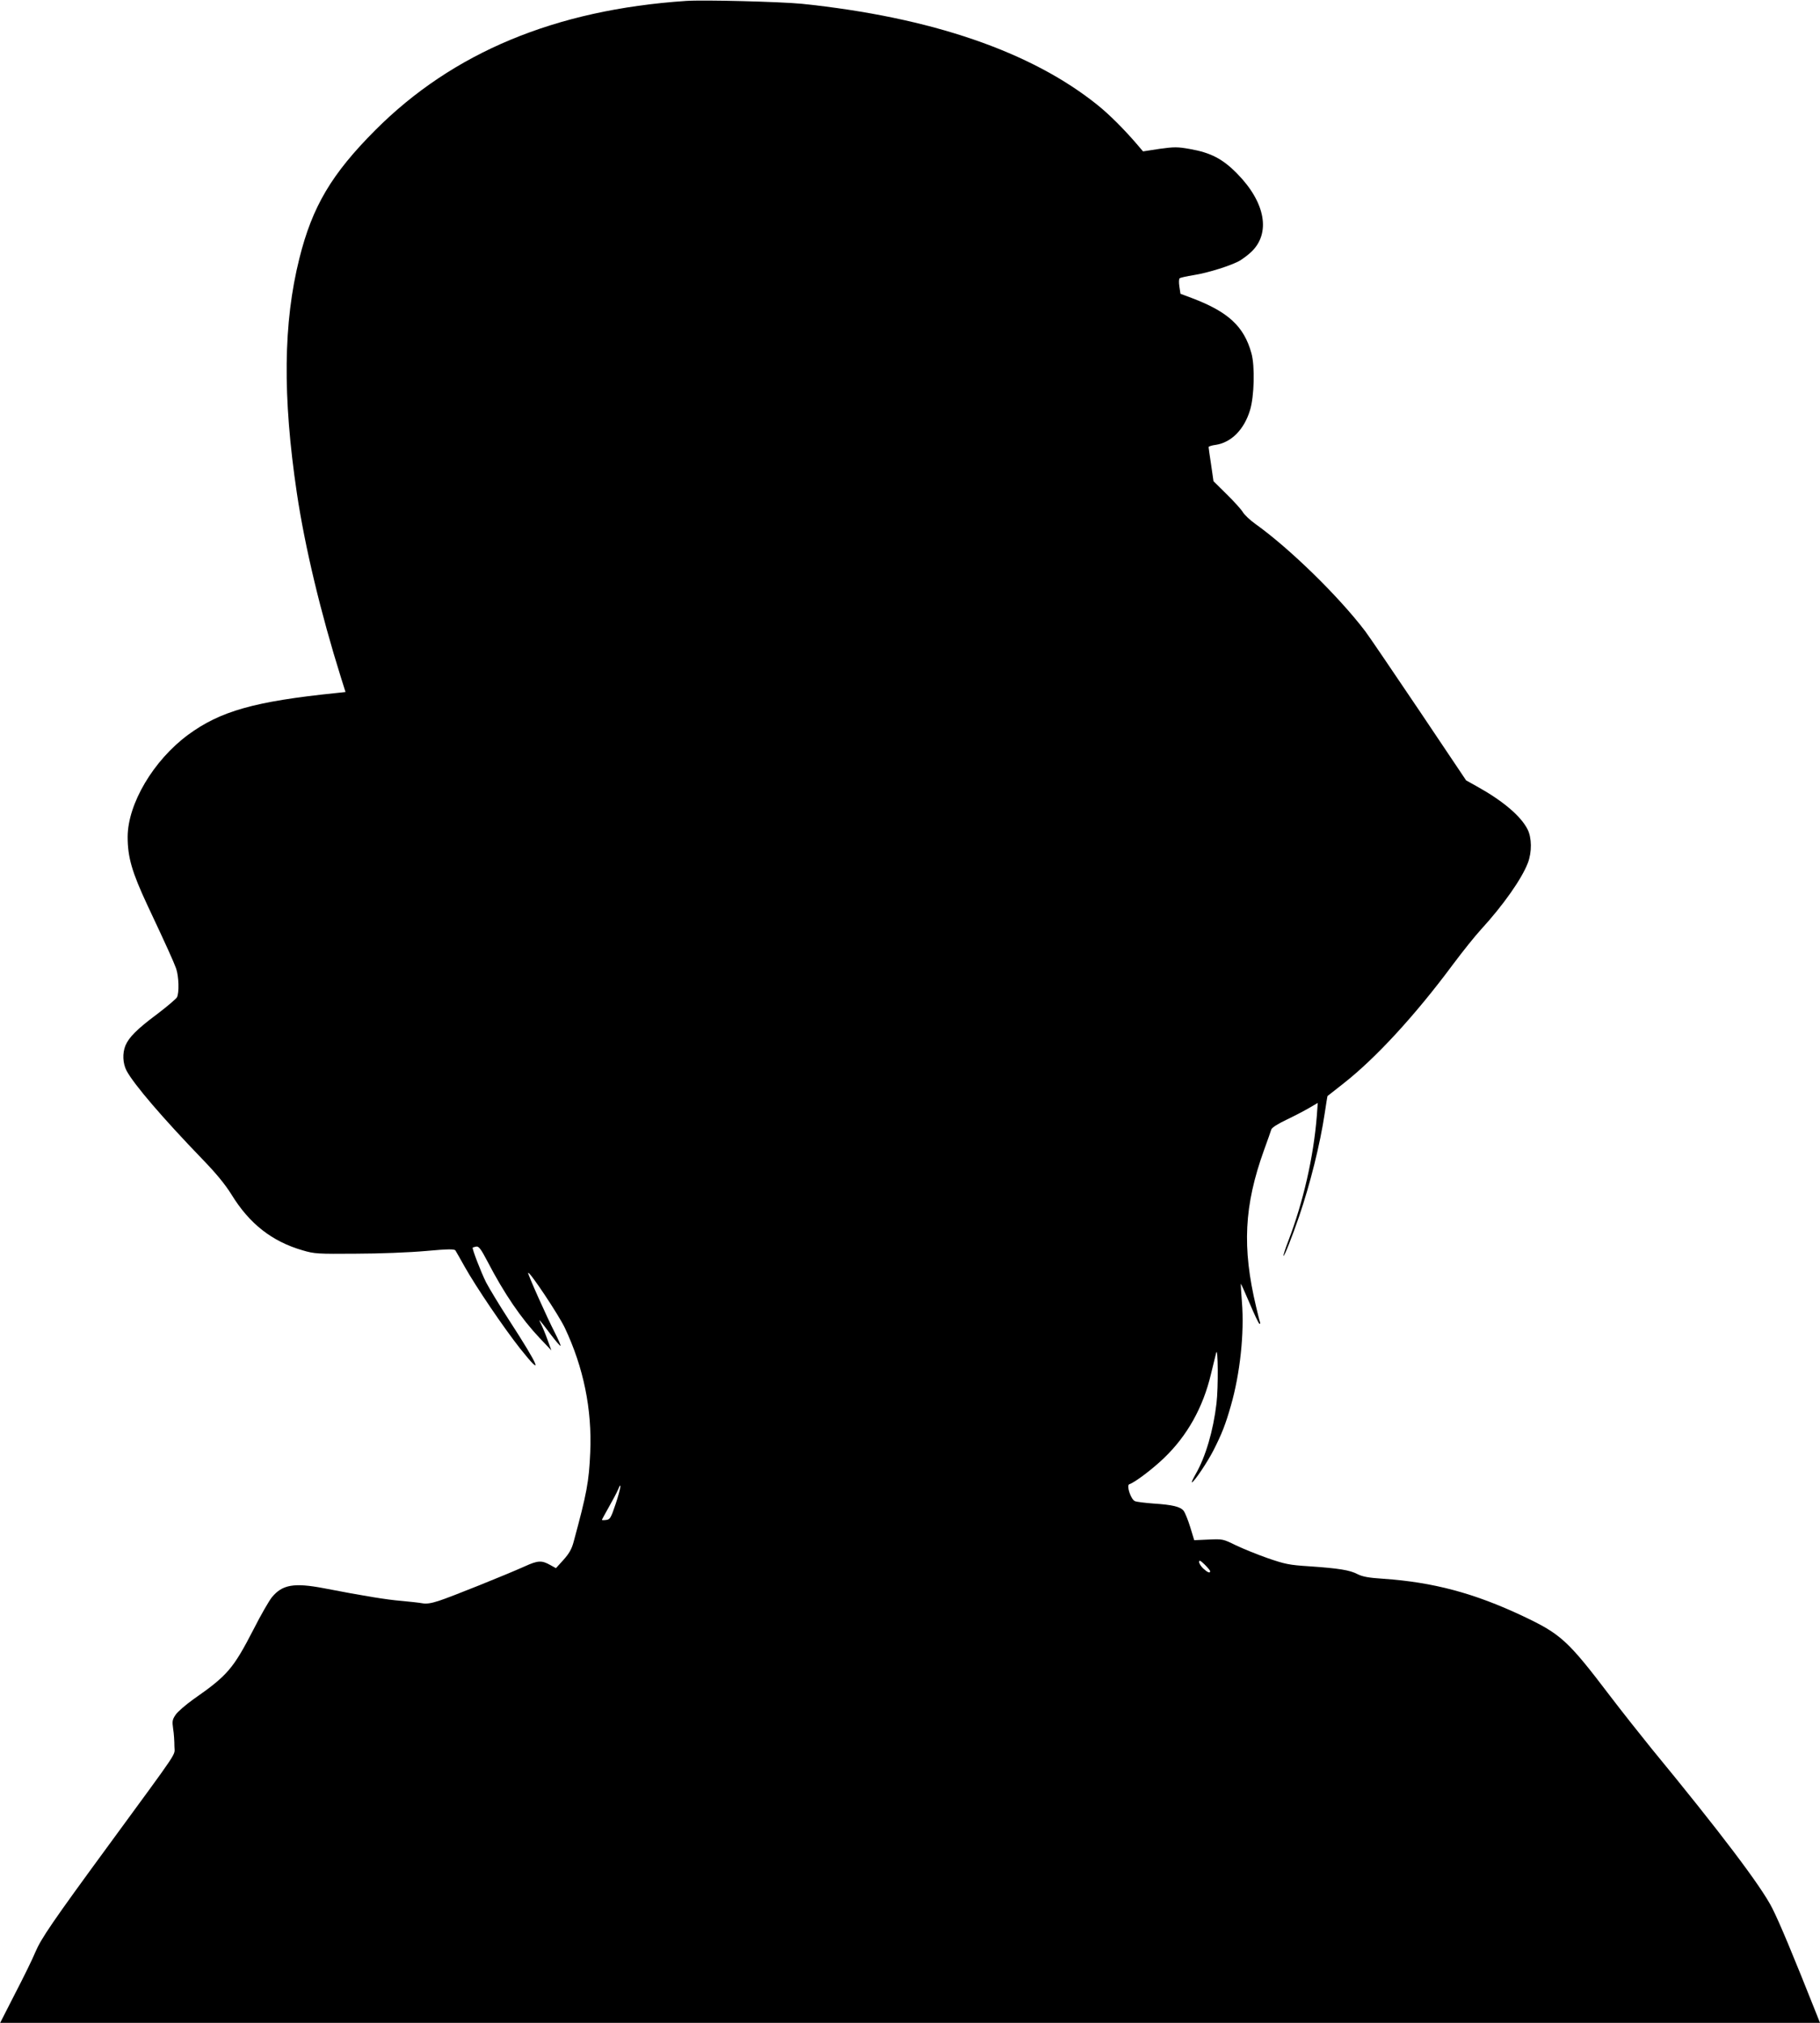 <?xml version="1.0" standalone="no"?>
<!DOCTYPE svg PUBLIC "-//W3C//DTD SVG 20010904//EN"
 "http://www.w3.org/TR/2001/REC-SVG-20010904/DTD/svg10.dtd">
<svg version="1.0" xmlns="http://www.w3.org/2000/svg"
 width="1152pt" height="1280pt" viewBox="0 0 1152 1280"
 preserveAspectRatio="xMidYMid meet">
<g transform="translate(0,1280) scale(0.1,-0.1)"
fill="#000000" stroke="none">
<path d="M4340 12794 c-826 -56 -1474 -326 -1965 -818 -276 -277 -398 -482
-480 -811 -102 -406 -107 -873 -16 -1485 51 -342 152 -762 279 -1167 l29 -92
-56 -6 c-520 -53 -737 -115 -941 -265 -219 -162 -381 -436 -382 -645 0 -130
27 -223 126 -435 122 -259 165 -355 181 -399 17 -50 20 -153 5 -182 -6 -10
-63 -59 -128 -108 -126 -94 -176 -145 -198 -197 -20 -49 -17 -113 7 -159 47
-88 232 -303 480 -560 89 -92 143 -158 185 -225 113 -184 256 -296 450 -352
74 -22 95 -23 339 -21 143 0 341 8 440 17 143 13 182 13 188 3 4 -6 30 -52 58
-102 74 -131 244 -382 351 -518 154 -194 123 -117 -72 183 -59 91 -123 197
-143 235 -34 68 -90 215 -85 220 2 2 12 5 23 7 16 2 29 -15 70 -93 107 -206
214 -362 331 -486 l74 -78 -24 66 c-13 37 -32 82 -41 100 -21 42 -14 34 60
-64 32 -42 60 -75 63 -73 2 3 -14 40 -36 83 -48 93 -174 374 -169 379 9 10
193 -266 232 -348 119 -251 173 -518 161 -788 -8 -187 -22 -260 -105 -566 -12
-46 -29 -75 -64 -114 l-48 -53 -38 21 c-52 29 -77 28 -158 -9 -113 -51 -473
-196 -546 -219 -49 -16 -79 -20 -105 -15 -21 4 -80 10 -132 15 -89 7 -237 31
-490 80 -189 36 -263 23 -329 -57 -17 -21 -70 -112 -116 -203 -129 -250 -165
-292 -380 -442 -49 -35 -100 -79 -113 -98 -21 -31 -23 -41 -16 -90 5 -30 8
-80 8 -111 0 -63 47 8 -420 -630 -352 -480 -424 -586 -460 -671 -17 -42 -75
-160 -128 -262 l-95 -186 5759 0 5760 0 -19 48 c-153 385 -236 584 -283 677
-69 138 -332 485 -764 1010 -72 89 -191 239 -264 335 -266 350 -310 390 -551
504 -308 145 -566 214 -884 236 -92 6 -130 13 -162 29 -49 26 -119 37 -308 50
-126 8 -152 14 -260 51 -66 23 -157 60 -203 82 -81 40 -84 40 -173 36 l-90 -4
-25 82 c-14 46 -33 92 -42 104 -21 26 -69 38 -192 46 -52 4 -104 10 -116 15
-25 9 -56 100 -36 107 35 11 147 96 220 166 147 141 247 320 297 531 15 61 30
121 33 135 12 44 14 -222 2 -320 -20 -172 -69 -339 -132 -448 -16 -28 -27 -52
-24 -52 13 0 100 130 137 203 53 104 76 163 110 282 58 201 86 460 70 655 -5
63 -8 116 -7 117 1 1 26 -54 55 -122 29 -69 57 -128 62 -131 5 -3 7 1 5 8 -3
7 -14 51 -25 98 -90 376 -76 642 49 990 23 63 44 123 47 133 4 12 42 36 97 62
50 24 115 58 144 75 l53 31 -6 -83 c-21 -262 -86 -544 -181 -792 -19 -49 -32
-91 -30 -93 5 -5 55 122 98 247 72 211 134 461 163 655 9 60 17 110 18 110 1
1 47 36 102 80 204 160 454 432 690 750 62 83 142 183 178 222 142 155 259
321 298 423 26 68 25 159 -2 212 -43 85 -157 181 -321 272 l-68 38 -296 441
c-164 243 -317 469 -342 502 -167 220 -477 523 -695 679 -34 24 -70 58 -80 75
-10 17 -56 68 -102 113 l-84 83 -15 104 c-9 58 -16 108 -16 112 0 4 20 11 45
14 99 15 180 97 217 219 27 86 32 280 9 361 -47 170 -147 262 -377 349 l-72
27 -7 46 c-4 25 -3 49 2 52 4 4 44 13 88 20 91 14 243 62 295 93 19 12 50 35
68 52 127 118 93 314 -87 497 -92 94 -168 133 -299 156 -79 14 -98 14 -193 1
l-104 -16 -40 47 c-81 94 -172 185 -245 244 -421 340 -1056 558 -1875 643
-135 13 -622 26 -735 18z m-443 -9510 c-30 -90 -36 -99 -60 -102 -15 -2 -27
-2 -27 1 0 2 20 38 44 81 24 42 50 91 57 108 27 66 18 7 -14 -88z m3763 -426
c0 -15 -17 -8 -44 17 -14 13 -26 32 -26 41 0 14 8 10 35 -16 19 -19 35 -38 35
-42z"/>
</g>
</svg>
